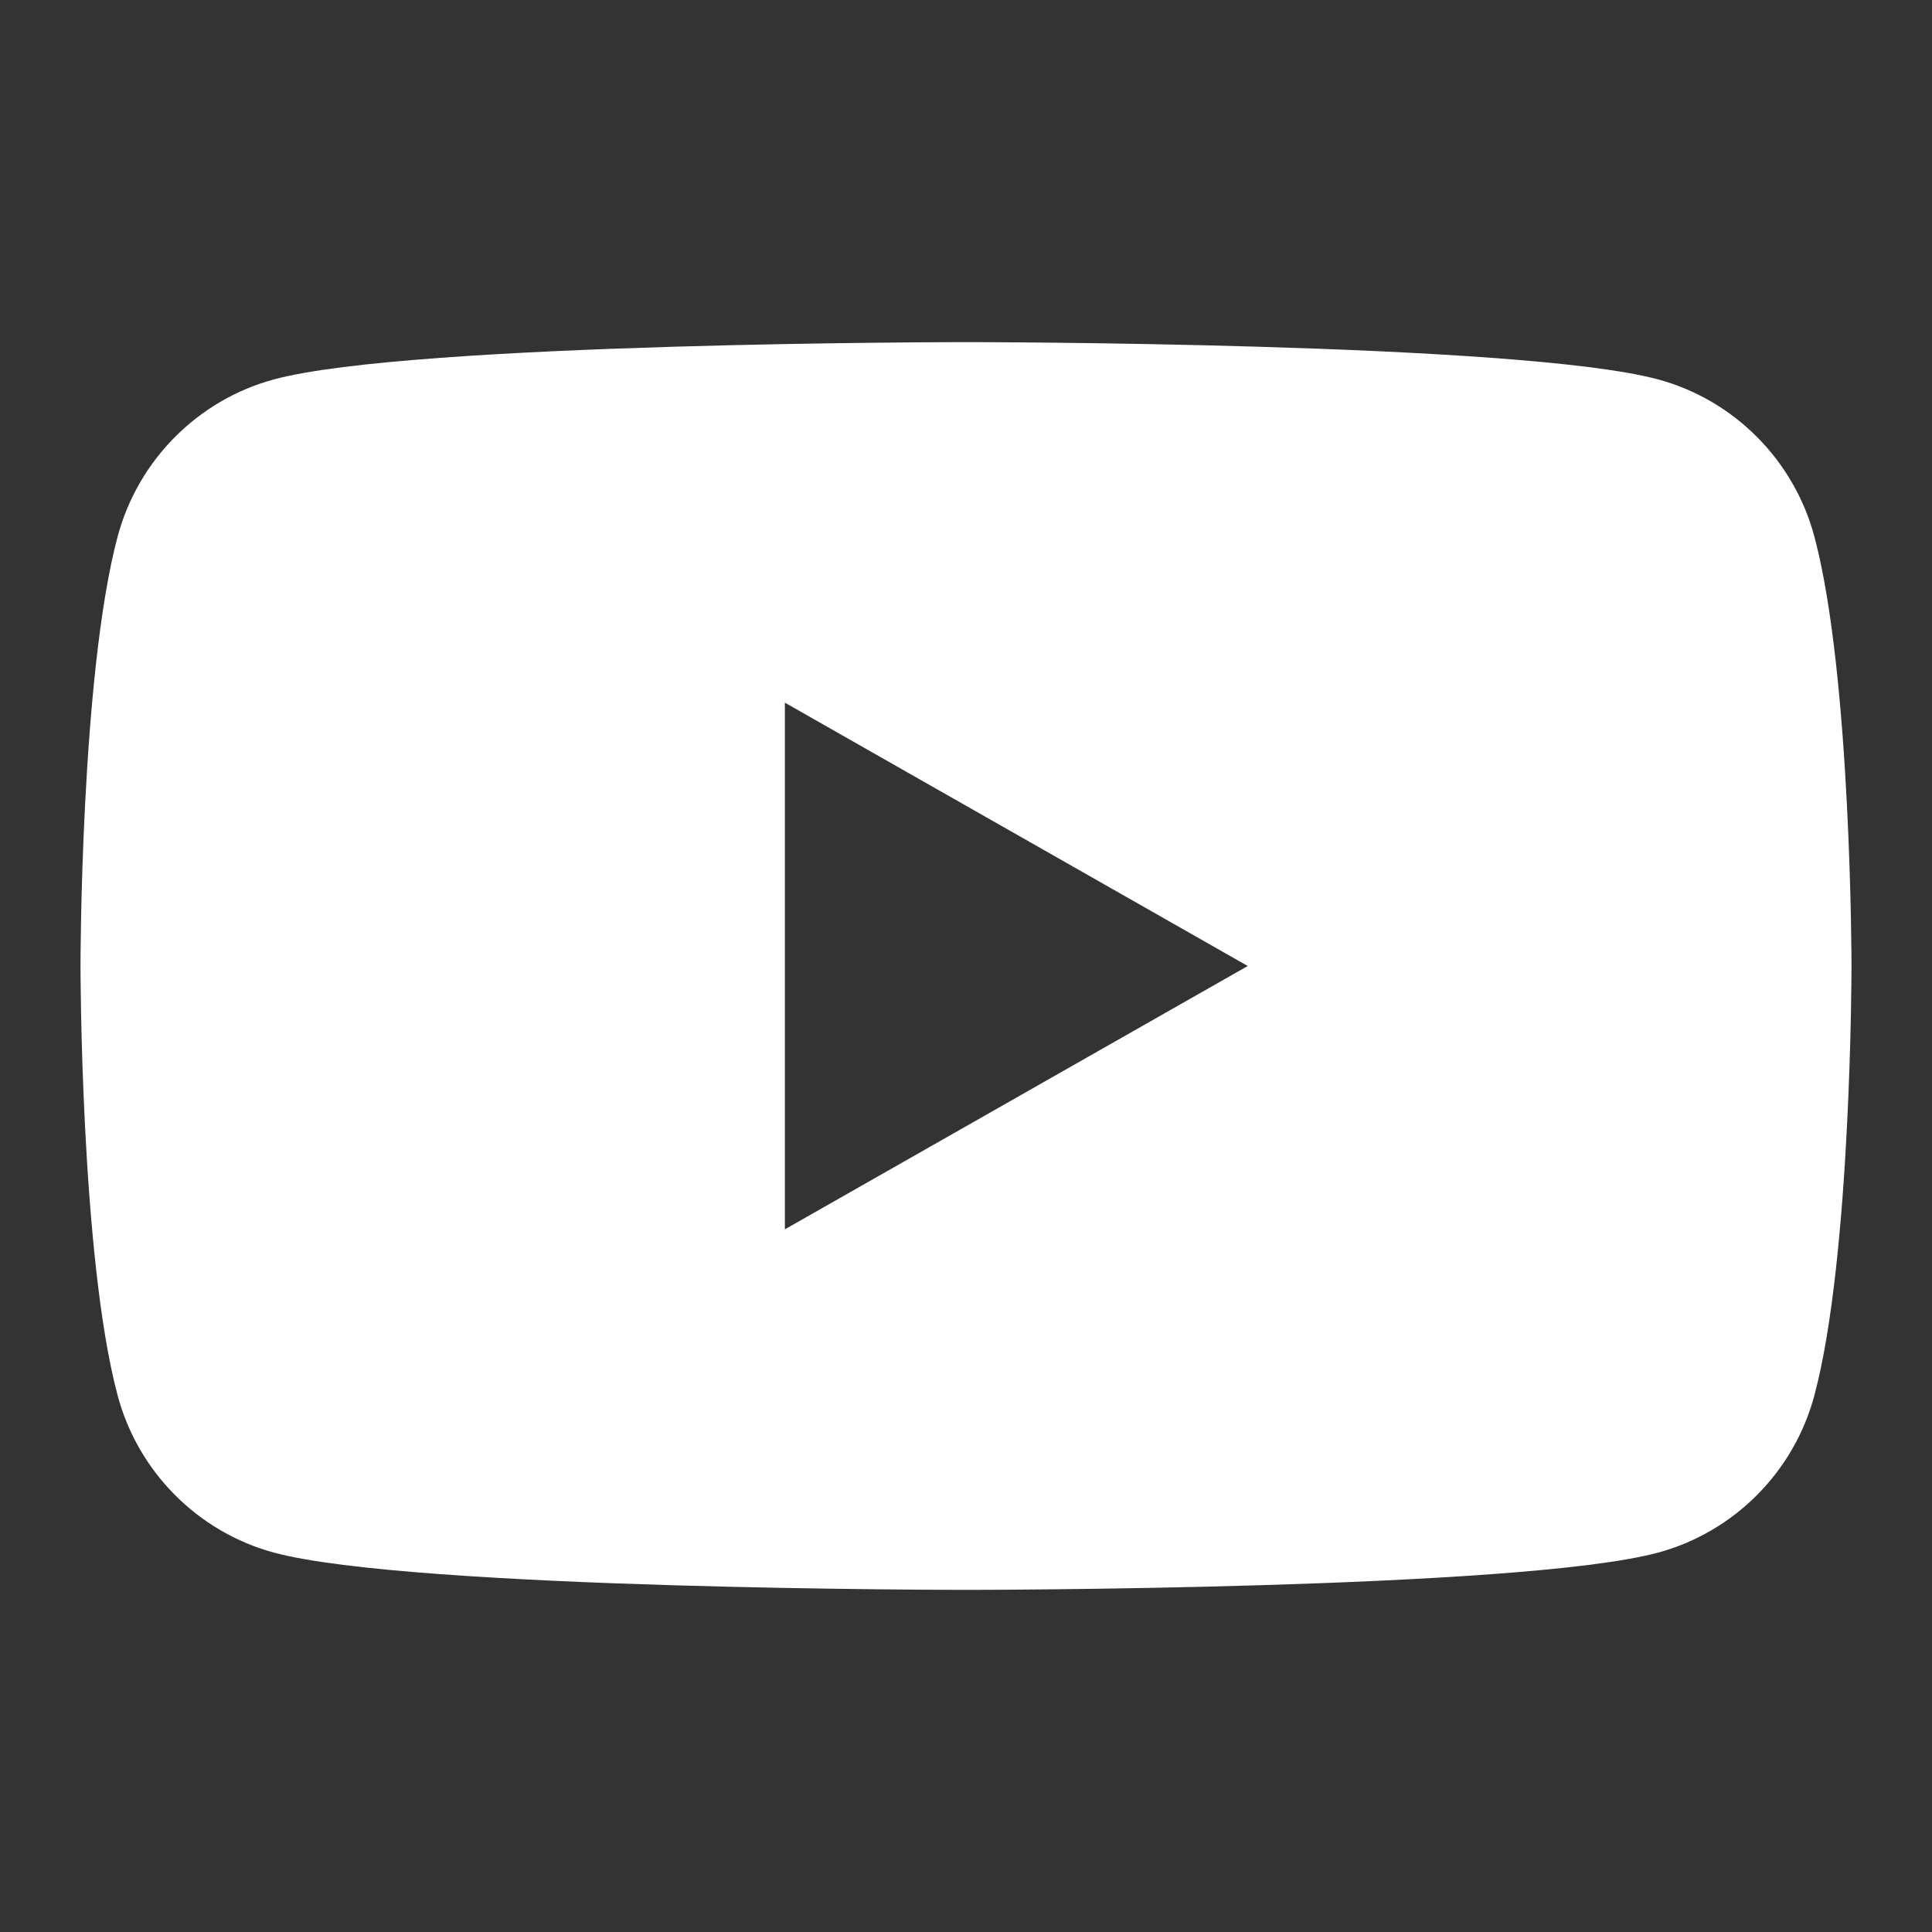 <?xml version="1.0" encoding="UTF-8"?>
<!-- Generator: Adobe Illustrator 24.0.0, SVG Export Plug-In . SVG Version: 6.00 Build 0)  -->
<svg version="1.1" id="Layer_1" xmlns="http://www.w3.org/2000/svg" xmlns:xlink="http://www.w3.org/1999/xlink" x="0px" y="0px" viewBox="0 0 192 192" style="enable-background:new 0 0 192 192;" xml:space="preserve">
<rect x="0" y="0" width="192" height="192" fill="#333333" stroke="none"/>
<style type="text/css">
	.st0{fill:#ffffff;}
</style>
<path class="st0" d="M180.32,53.36c-2.02-7.62-7.99-13.62-15.56-15.66C151.04,34,96,34,96,34s-55.04,0-68.76,3.7  c-7.57,2.04-13.54,8.04-15.56,15.66C8,67.18,8,96,8,96s0,28.82,3.68,42.64c2.02,7.62,7.99,13.62,15.56,15.66  C40.96,158,96,158,96,158s55.04,0,68.76-3.7c7.57-2.04,13.54-8.04,15.56-15.66C184,124.82,184,96,184,96S184,67.18,180.32,53.36z   M78,122.17V69.83L124,96L78,122.17z"/>
</svg>